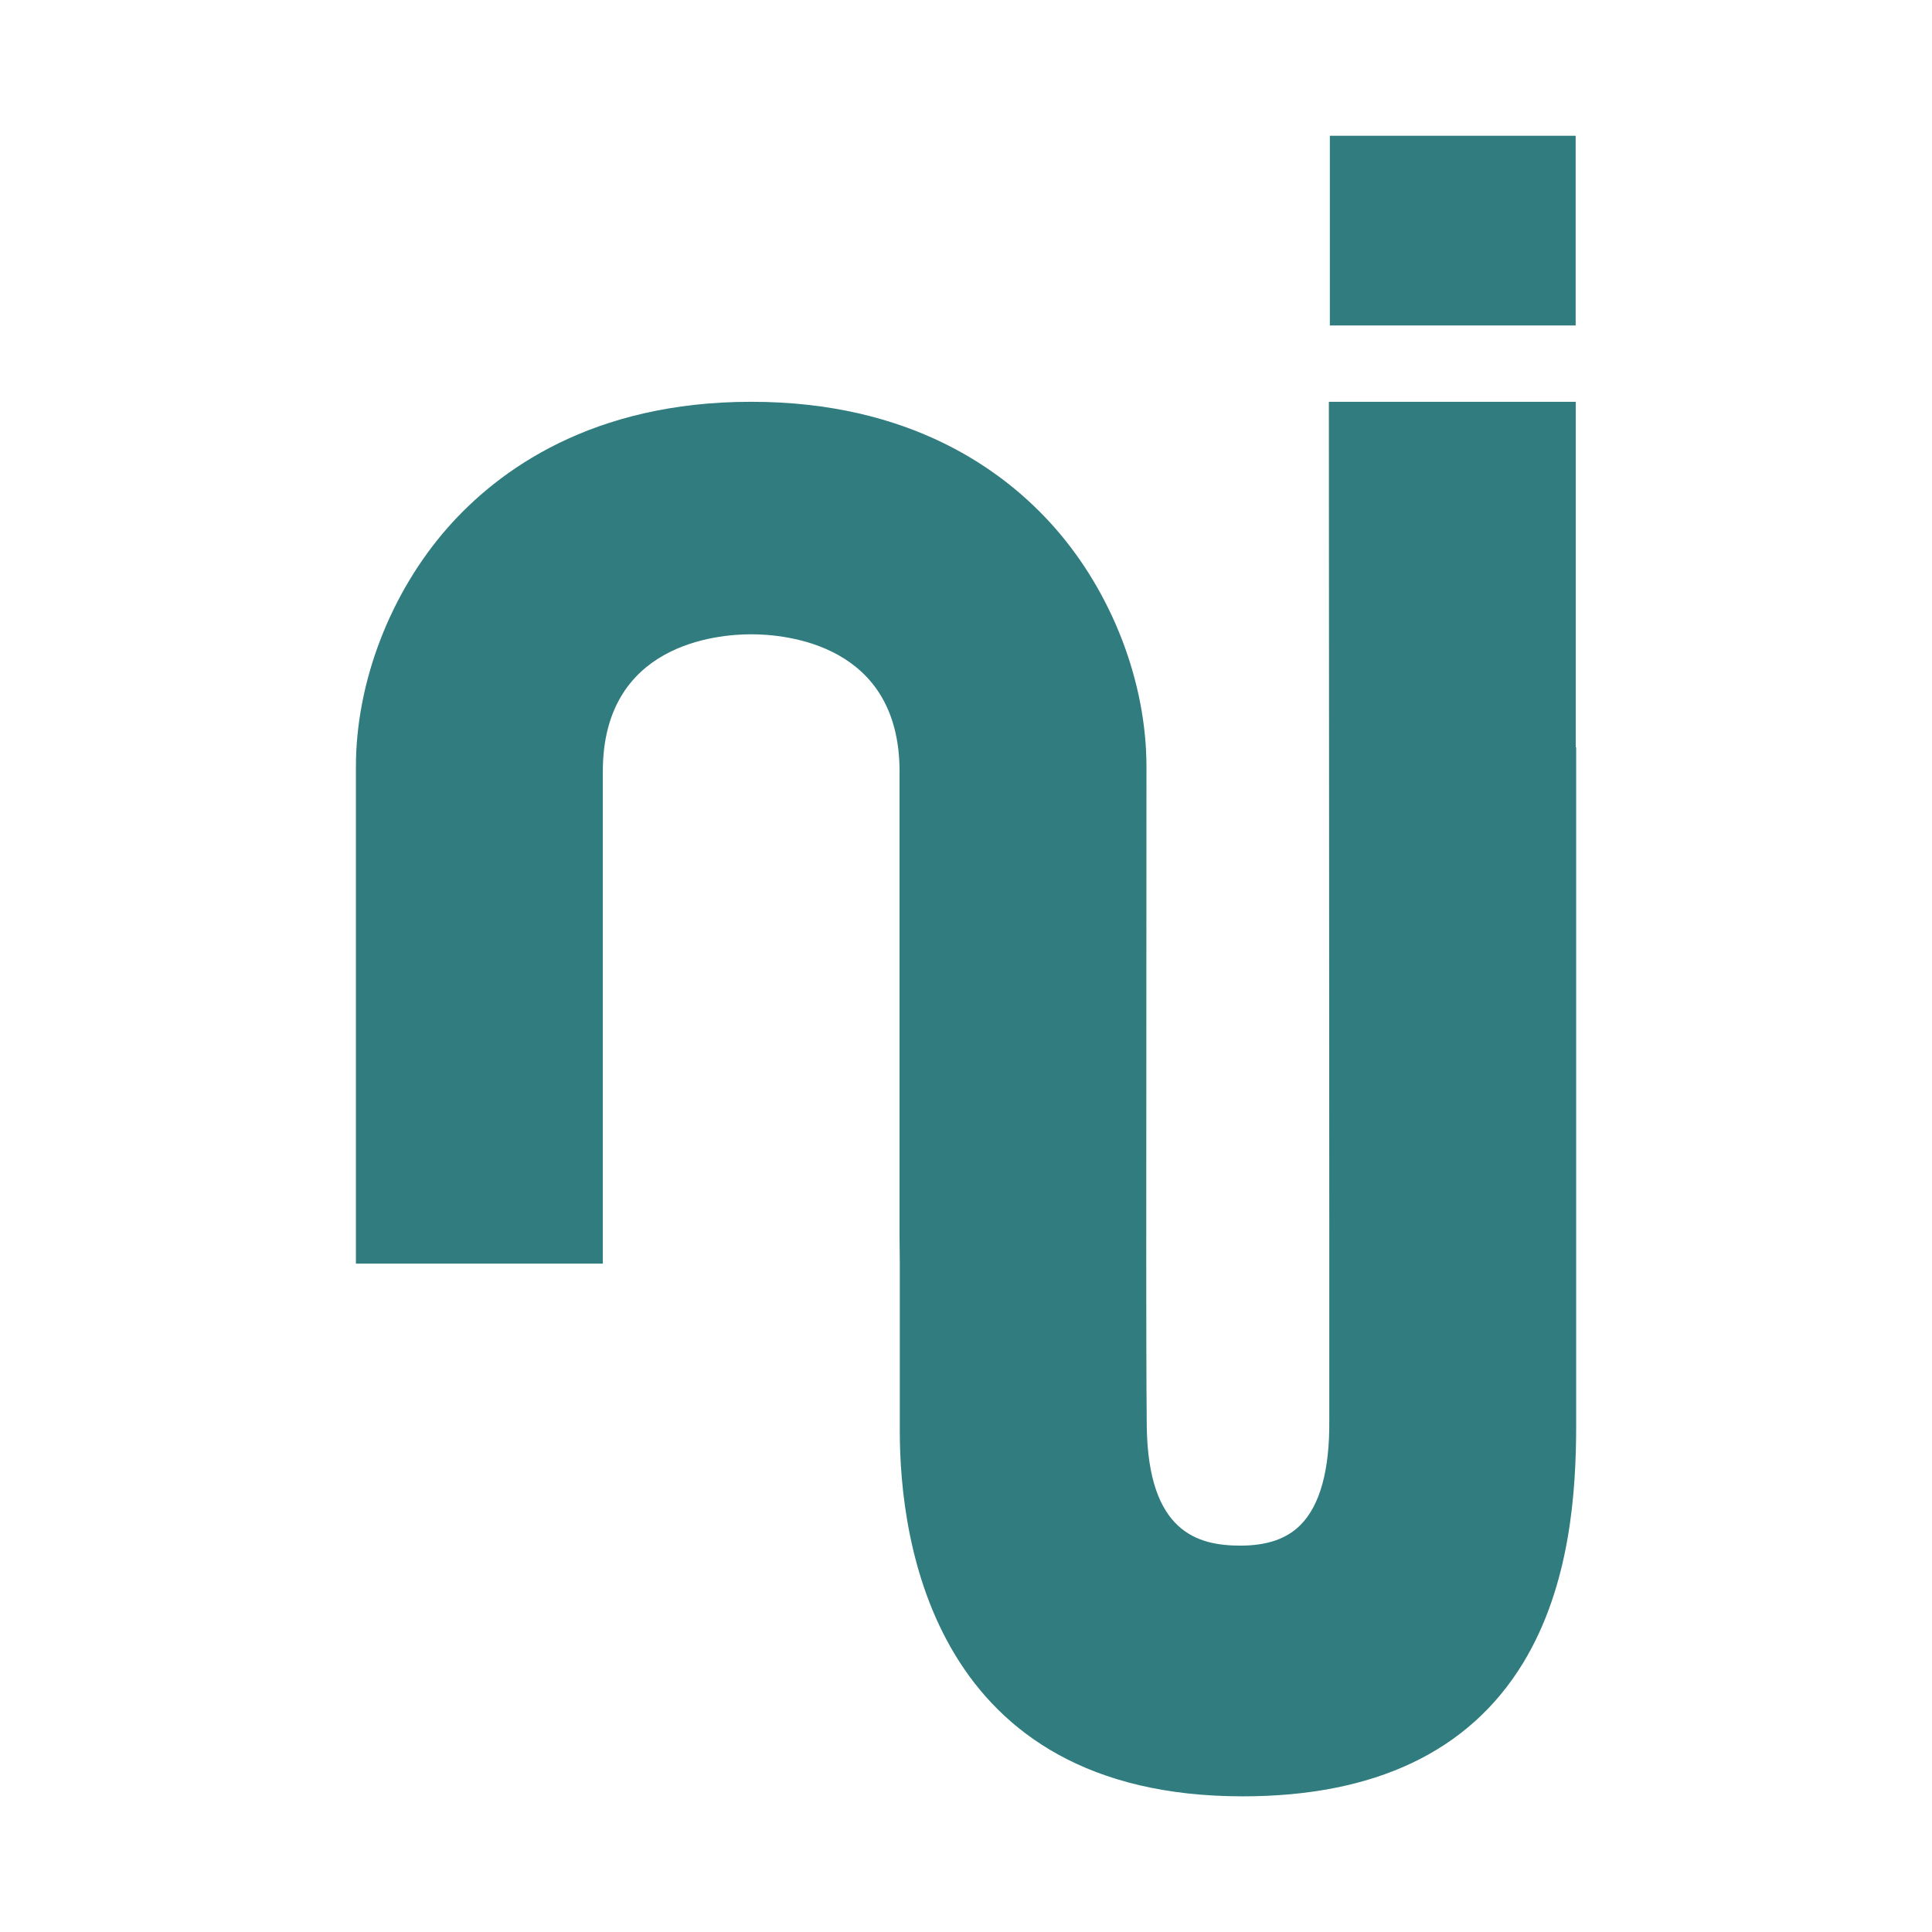 <?xml version="1.0" encoding="UTF-8" standalone="no"?>
<!DOCTYPE svg PUBLIC "-//W3C//DTD SVG 1.1//EN" "http://www.w3.org/Graphics/SVG/1.1/DTD/svg11.dtd">
<svg width="100%" height="100%" viewBox="0 0 260 260" version="1.1" xmlns="http://www.w3.org/2000/svg" xmlns:xlink="http://www.w3.org/1999/xlink" xml:space="preserve" xmlns:serif="http://www.serif.com/" style="fill-rule:evenodd;clip-rule:evenodd;stroke-linejoin:round;stroke-miterlimit:2;">
    <g transform="matrix(0.1,0,0,-0.1,38.047,263)">
        <g transform="matrix(5.738,0,0,-5.738,41.984,2534.91)">
            <path d="M295.95,77.66L238.04,77.66L238.14,271.61L238.14,316.57C238.24,328.22 235.97,336.46 231.4,341.07C228.15,344.34 223.54,345.93 217.29,345.93C207.23,345.93 195.65,342.75 195.33,317.94C195.22,309.01 195.21,285.38 195.21,278.36L195.26,163.24C195.26,143.45 187.22,122.49 173.73,107.18C161.87,93.71 139.9,77.66 102.56,77.66C65.22,77.66 43.25,93.71 31.38,107.18C17.9,122.49 9.85,143.45 9.85,163.24L9.85,279.79L67.76,279.79L67.76,164.35C67.76,134.51 94.4,132.19 102.56,132.19C110.72,132.19 137.35,134.5 137.35,164.35L137.35,273.33L137.41,279.79L137.41,319.14C137.41,344.88 145.25,404.73 217.84,404.73C248.78,404.73 270.88,394.24 283.53,373.56C294.74,355.22 296.04,332.86 296.04,317.64L296.04,158.71L295.94,158.71L295.94,77.66L295.95,77.66Z" style="fill:rgb(48,124,126);fill-rule:nonzero;"/>
        </g>
        <g transform="matrix(5.738,0,0,-5.738,41.984,2534.91)">
            <rect x="238.27" y="15.27" width="57.65" height="44.49" style="fill:rgb(48,124,126);"/>
        </g>
    </g>
</svg>
